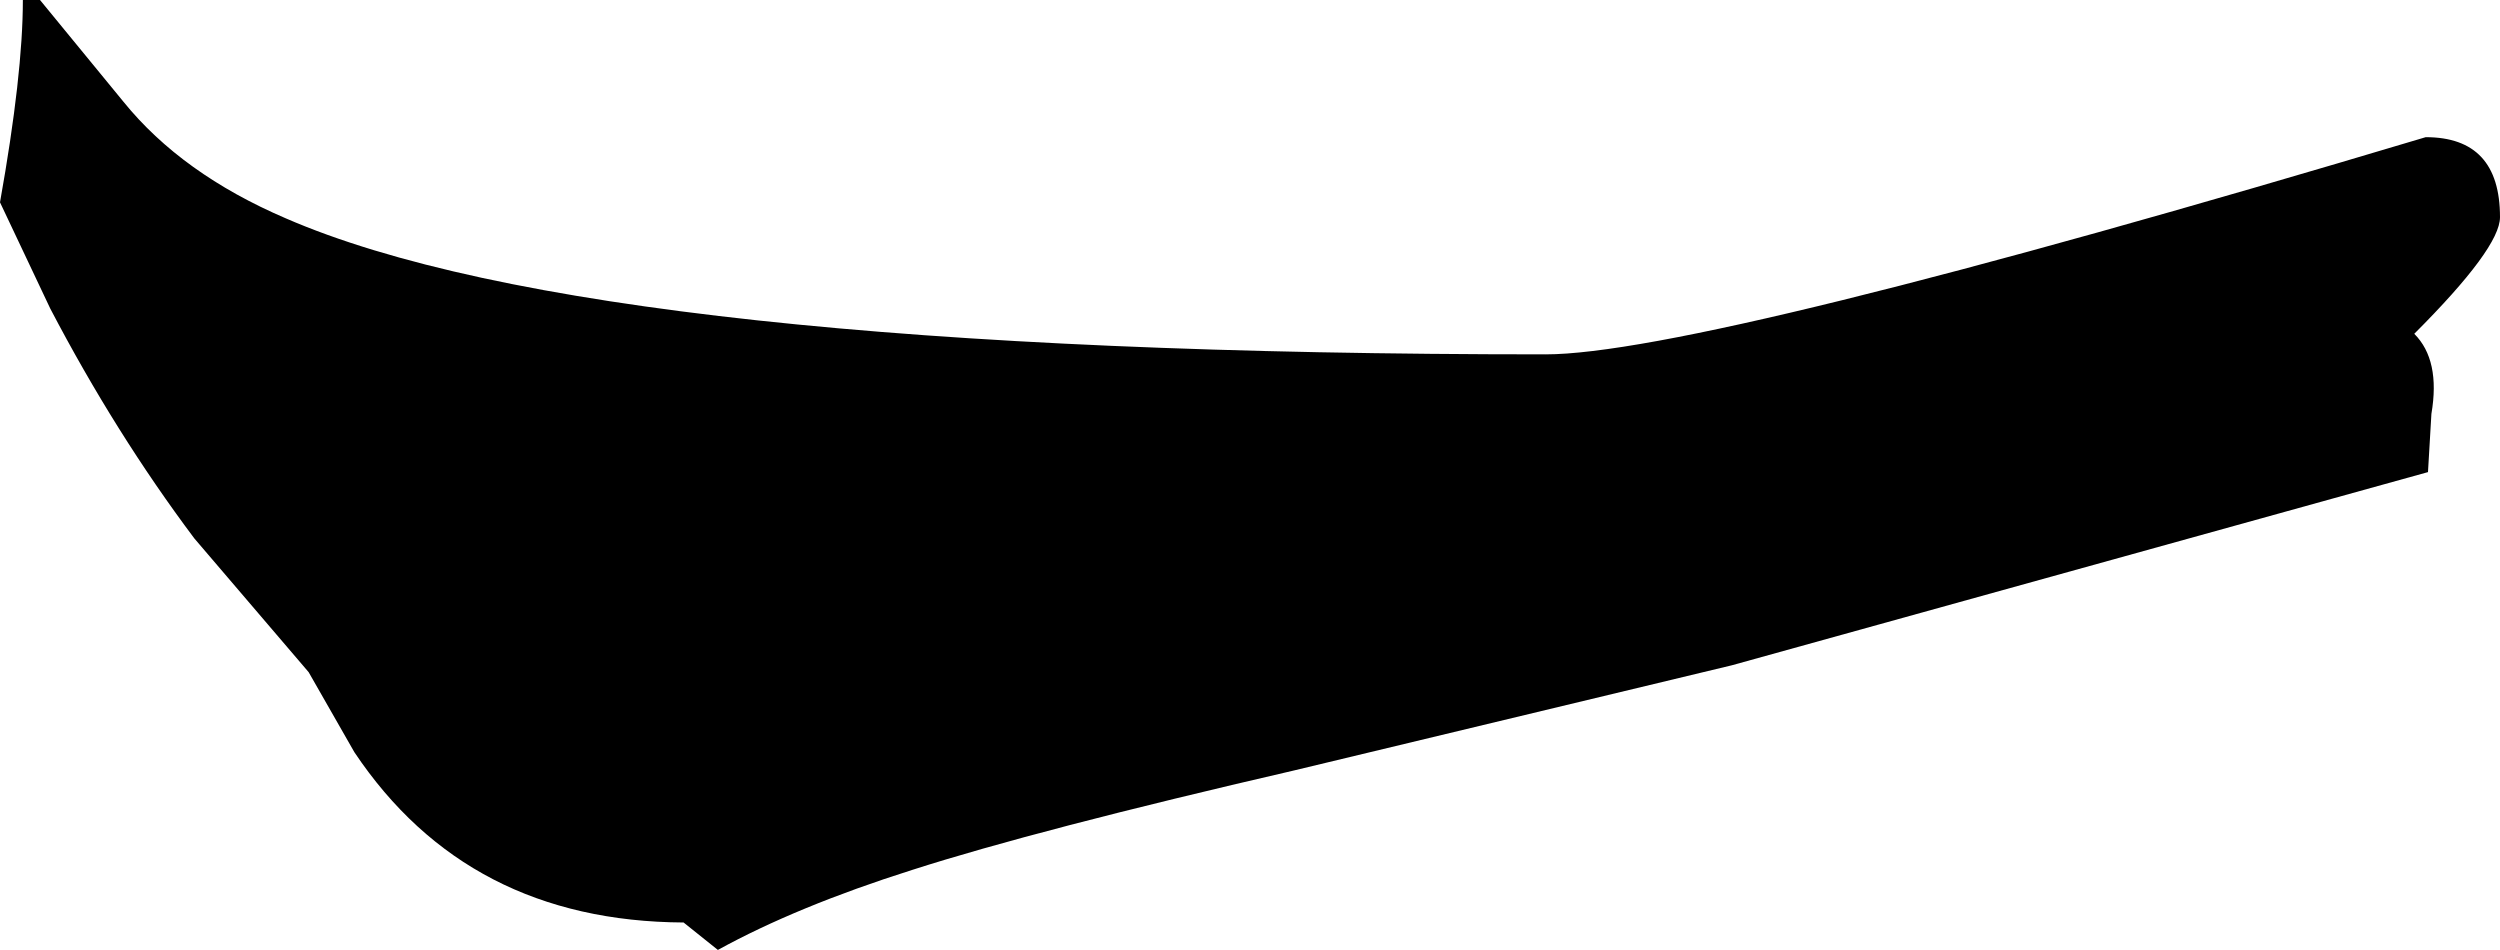 <?xml version="1.0" encoding="UTF-8" standalone="no"?>
<svg xmlns:xlink="http://www.w3.org/1999/xlink" height="41.55px" width="109.35px" xmlns="http://www.w3.org/2000/svg">
  <g transform="matrix(1.0, 0.0, 0.0, 1.0, 22.5, -55.75)">
    <path d="M83.7 76.4 L53.25 84.85 34.1 89.45 Q22.85 92.05 17.4 93.8 12.35 95.4 8.9 97.3 L7.4 96.1 Q-2.05 96.05 -7.0 88.65 L-9.0 85.15 -14.0 79.3 Q-17.45 74.7 -20.3 69.25 L-22.5 64.6 Q-21.5 59.0 -21.5 55.75 L-20.75 55.75 -17.1 60.2 Q-14.55 63.35 -10.0 65.3 3.7 71.25 45.1 71.25 51.85 71.25 83.6 61.75 86.85 61.75 86.85 65.25 86.85 66.6 83.1 70.35 84.25 71.5 83.85 73.85 L83.7 76.4" fill="#000000" fill-rule="evenodd" stroke="none"/>
  </g>
</svg>
